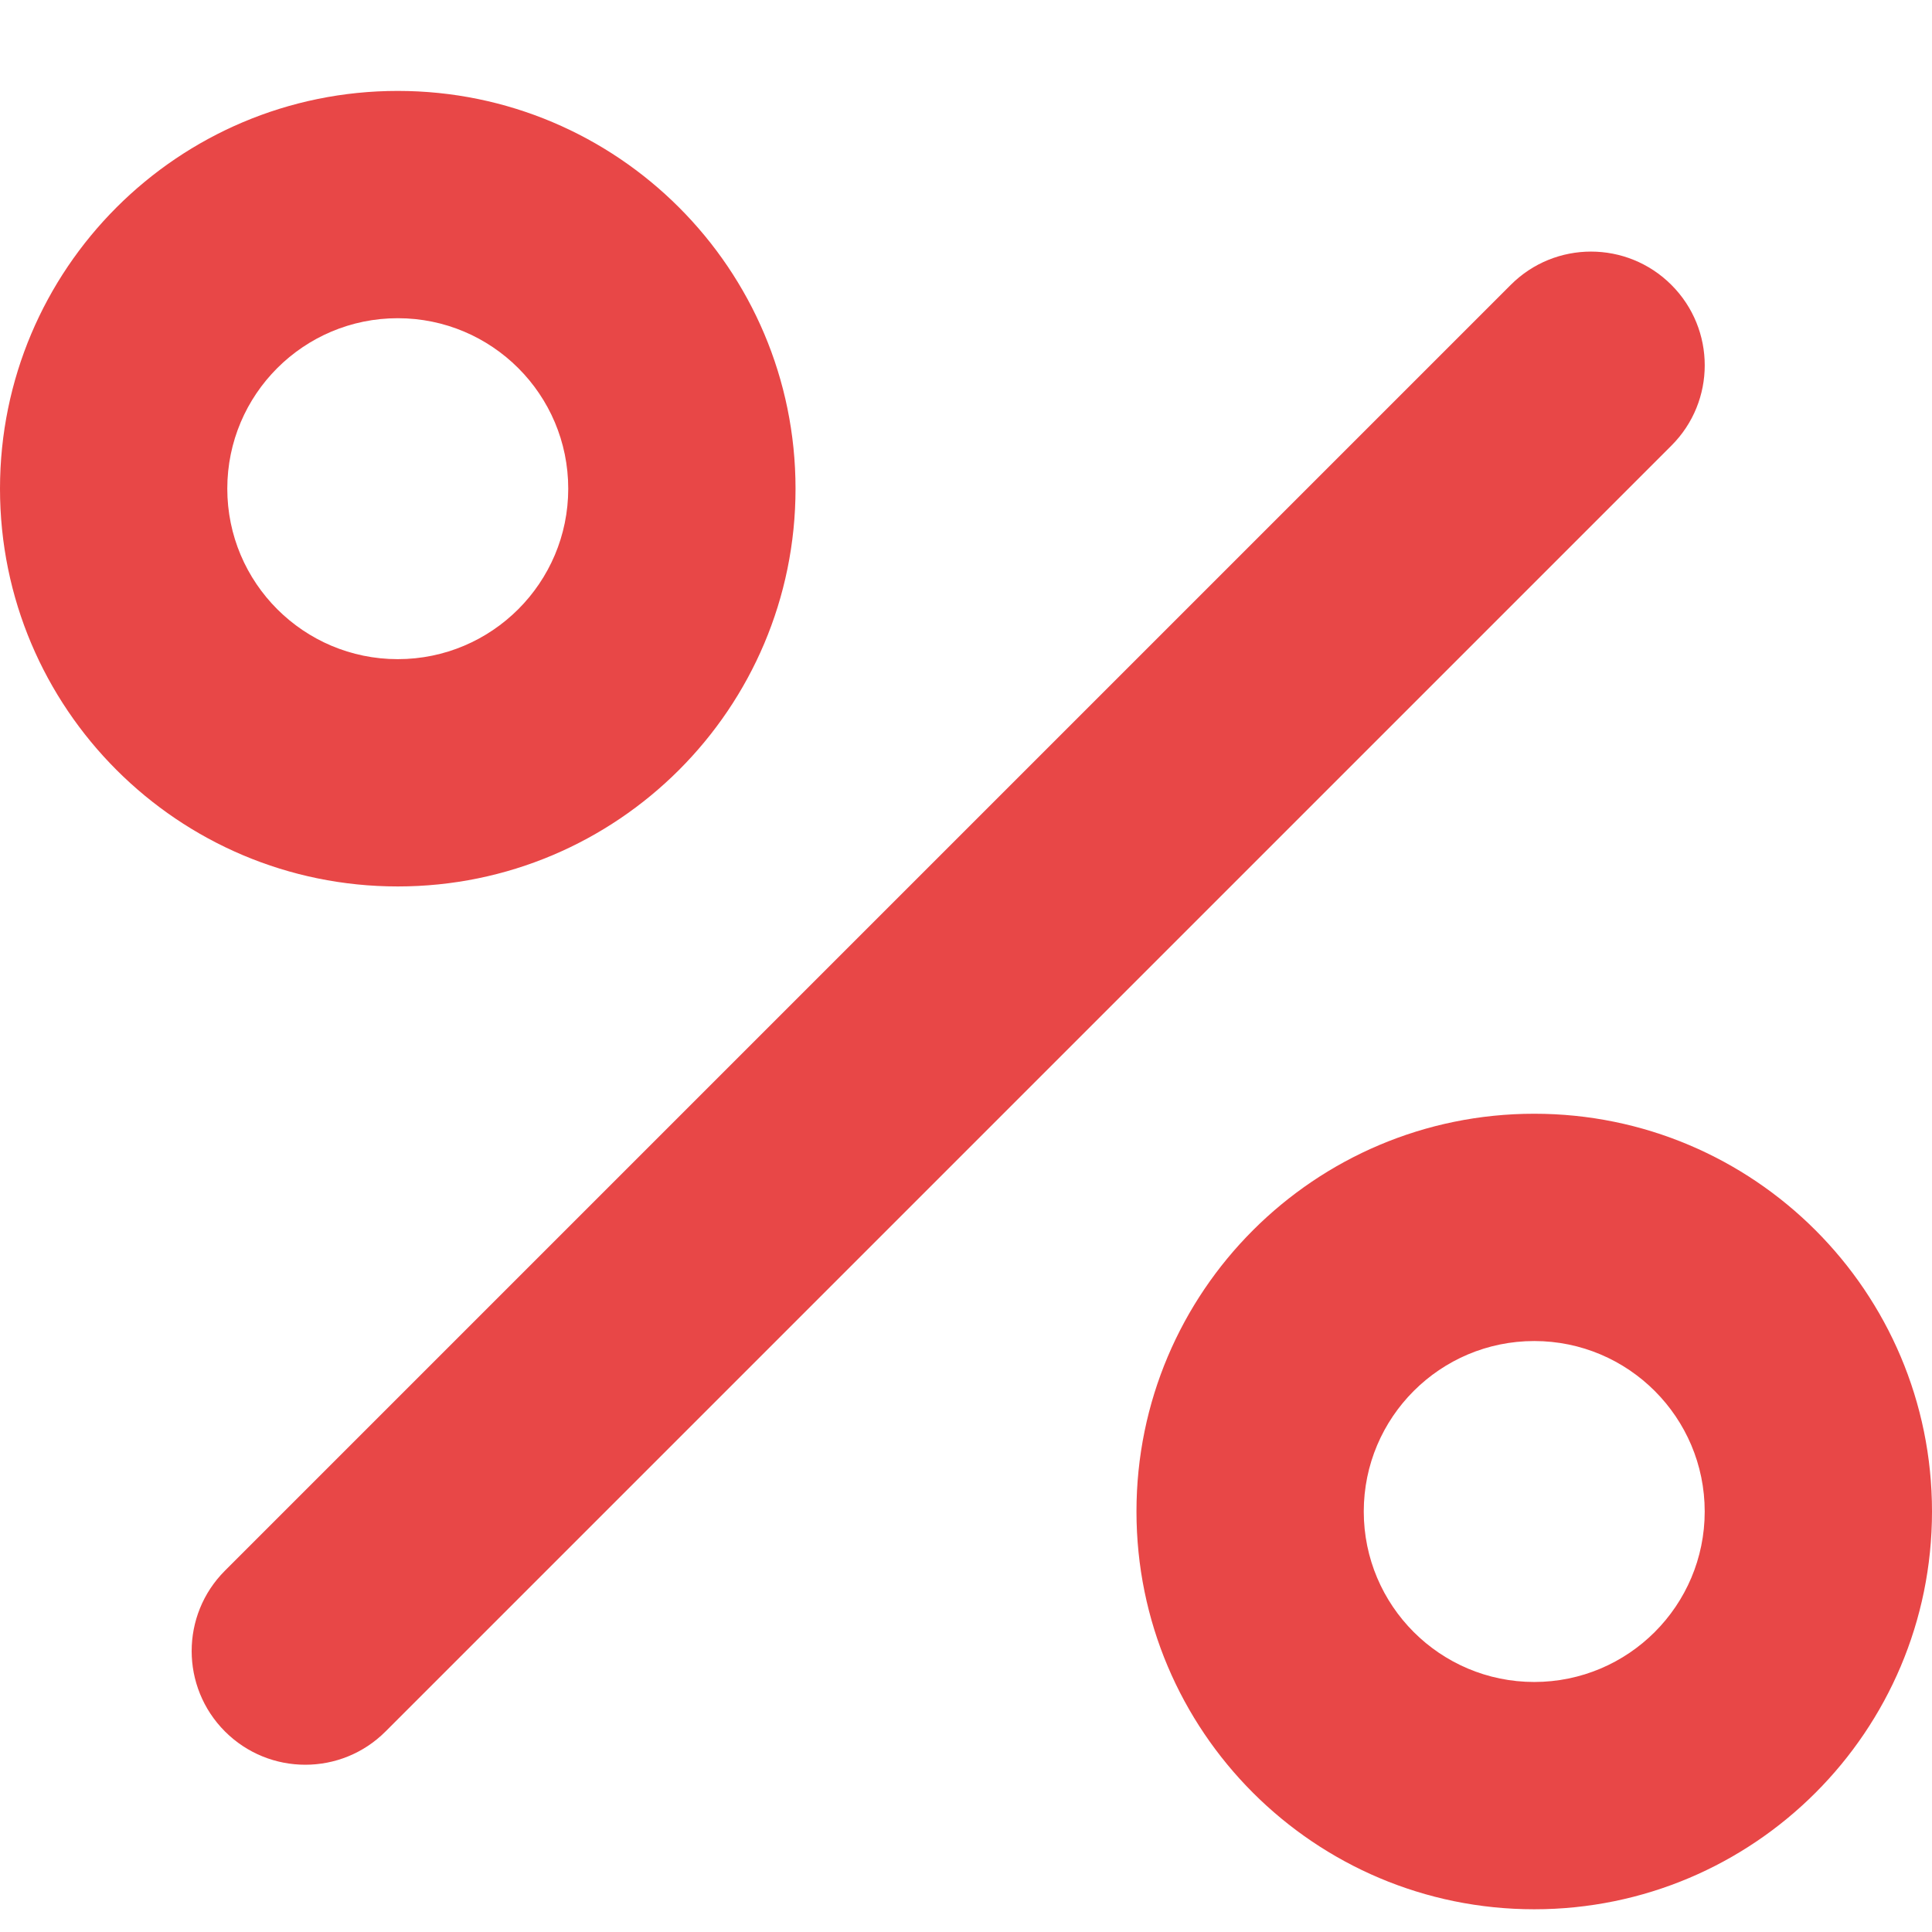 <svg width="17" height="17" viewBox="0 0 17 17" fill="none" xmlns="http://www.w3.org/2000/svg">
<path fill-rule="evenodd" clip-rule="evenodd" d="M1.979 15.235C1.589 14.844 1.589 14.211 1.979 13.821L13.293 2.507C13.683 2.116 14.316 2.116 14.707 2.507C15.098 2.898 15.098 3.531 14.707 3.921L3.393 15.235C3.003 15.626 2.37 15.626 1.979 15.235Z" fill="#E84747"/>
<path fill-rule="evenodd" clip-rule="evenodd" d="M3.5 5.8C4.328 5.8 5 5.128 5 4.3C5 3.471 4.328 2.8 3.5 2.8C2.672 2.8 2 3.471 2 4.3C2 5.128 2.672 5.8 3.5 5.8ZM3.5 7.8C5.433 7.8 7 6.233 7 4.3C7 2.367 5.433 0.8 3.5 0.8C1.567 0.8 0 2.367 0 4.3C0 6.233 1.567 7.8 3.5 7.8Z" fill="#E84747"/>
<path fill-rule="evenodd" clip-rule="evenodd" d="M13.5 14.8C14.328 14.8 15 14.128 15 13.3C15 12.472 14.328 11.8 13.5 11.8C12.672 11.8 12 12.472 12 13.3C12 14.128 12.672 14.8 13.5 14.8ZM13.5 16.8C15.433 16.8 17 15.233 17 13.3C17 11.367 15.433 9.8 13.5 9.8C11.567 9.8 10 11.367 10 13.3C10 15.233 11.567 16.8 13.5 16.8Z" fill="#E84747"/>
</svg>
